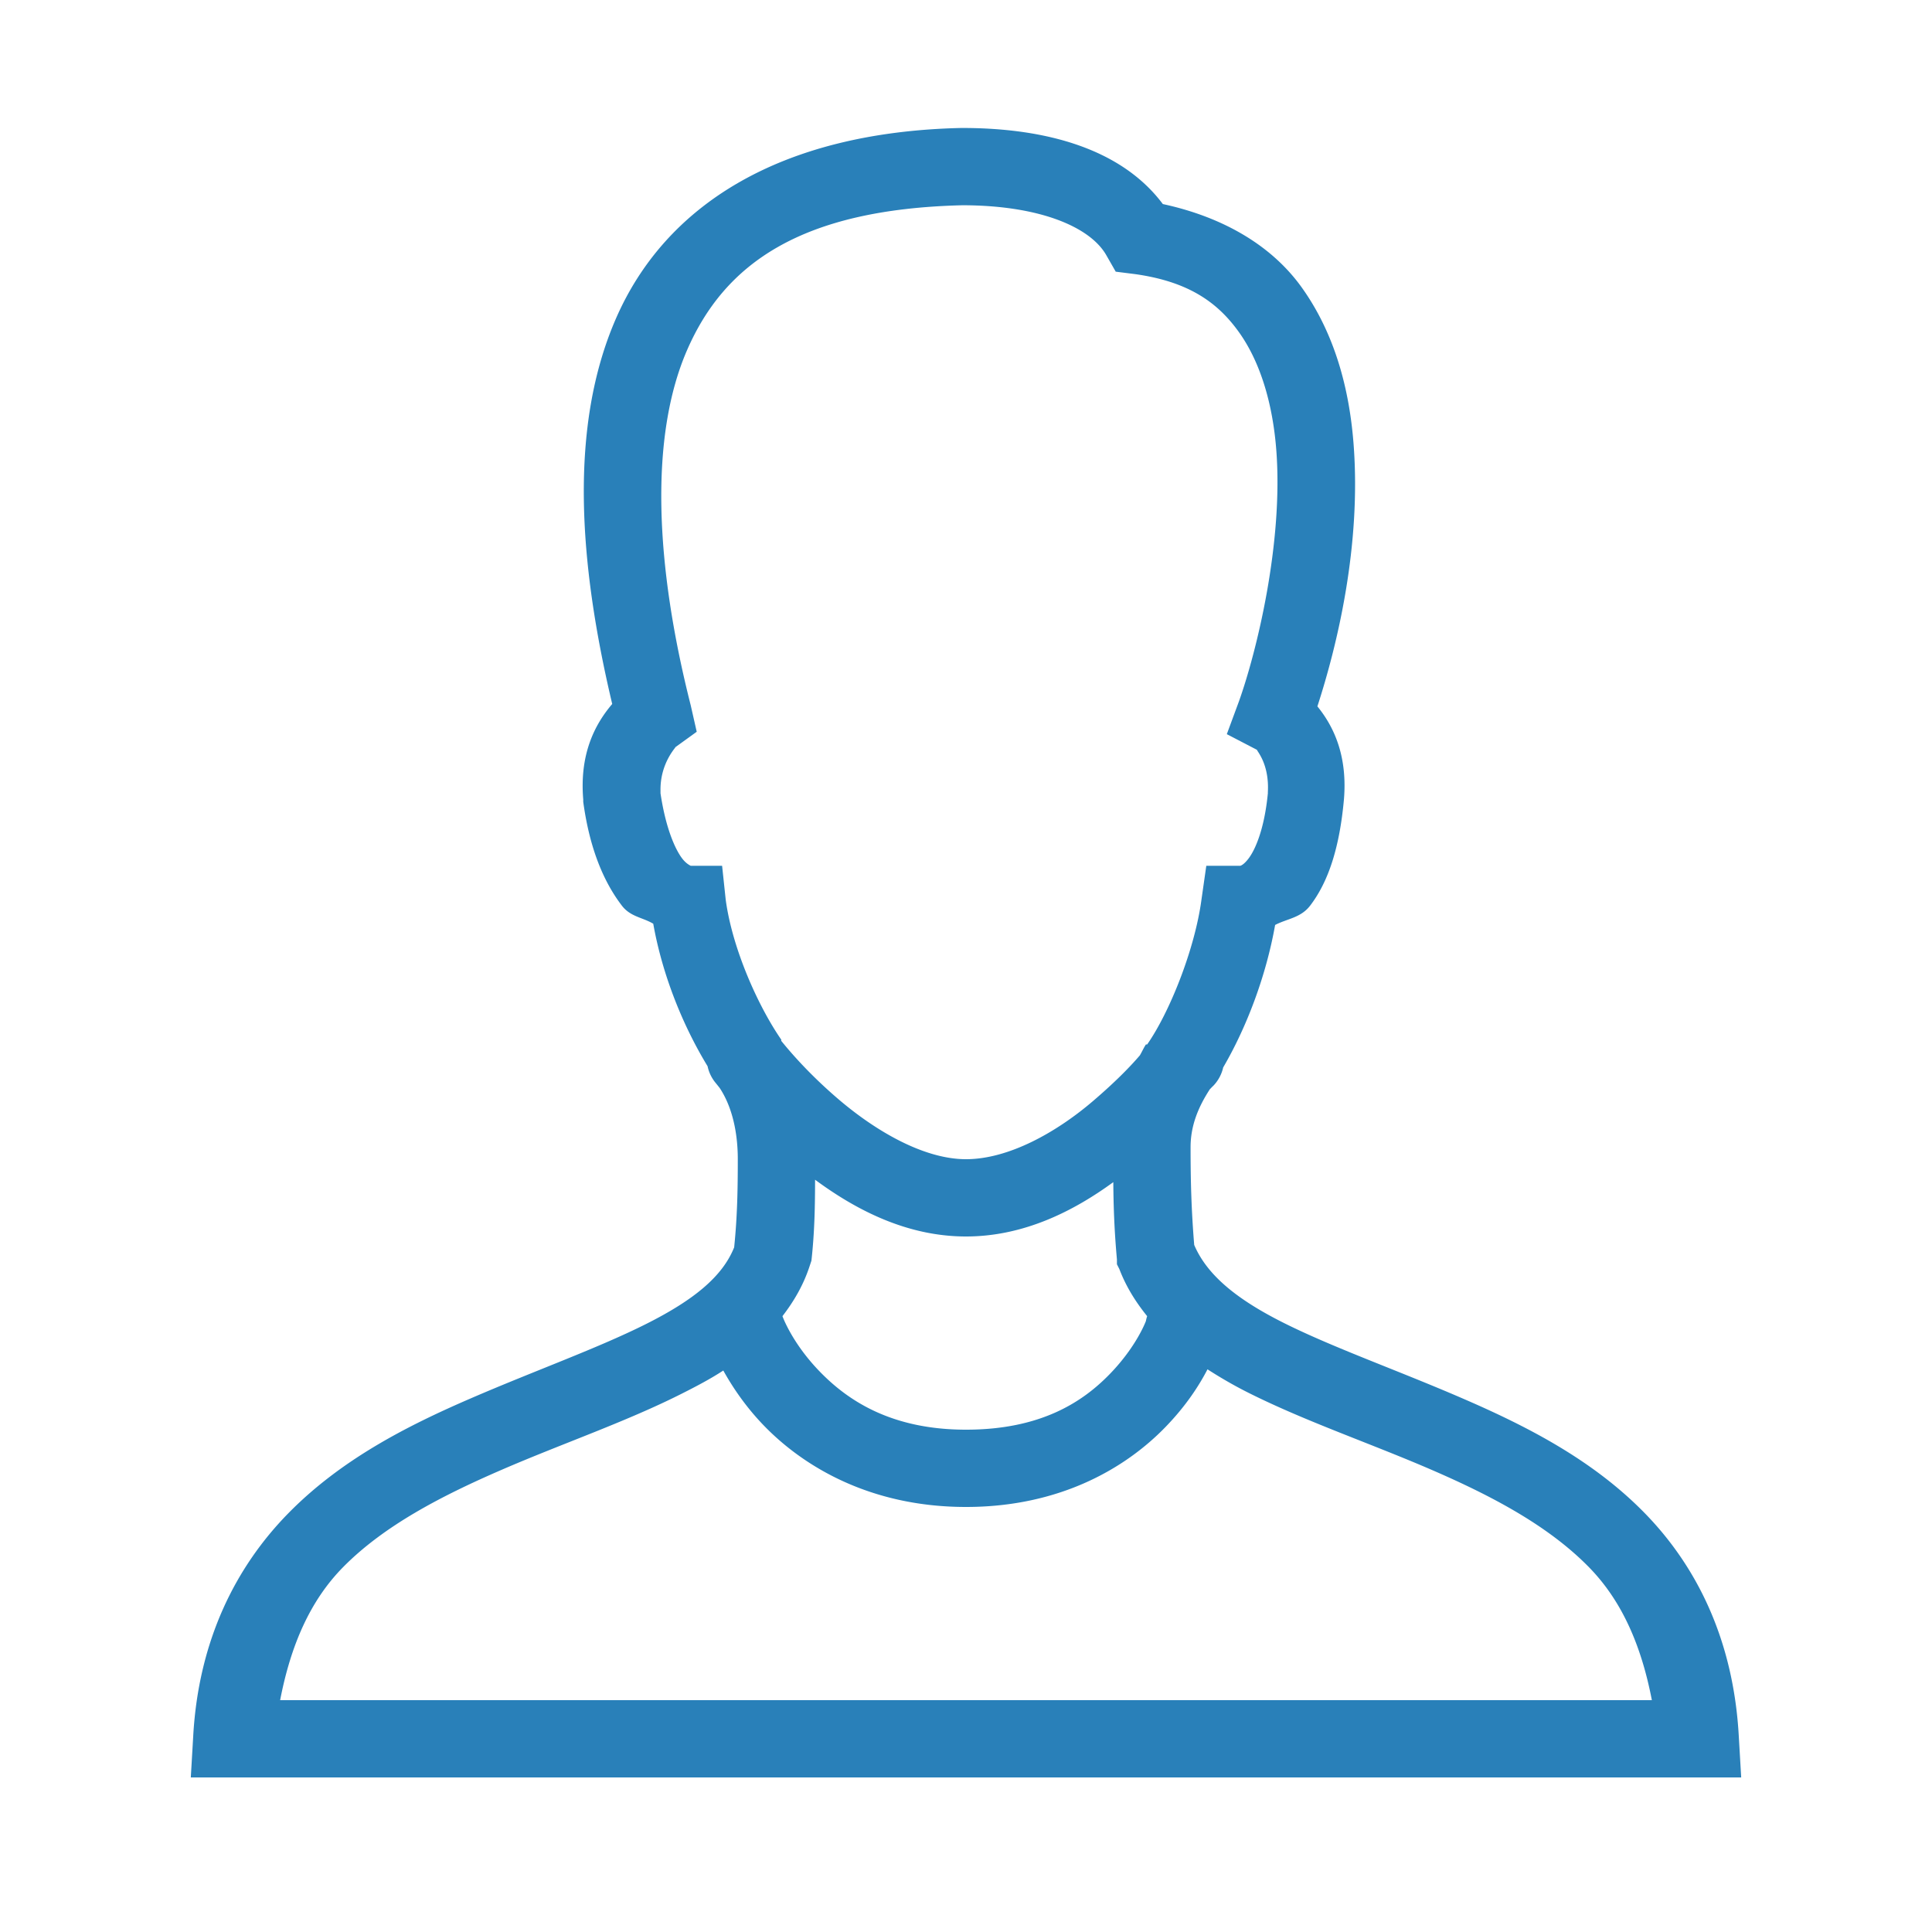 <svg xmlns="http://www.w3.org/2000/svg" viewBox="0 0 50 50" enable-background="new 0 0 50 50" width="50" height="50" style="fill: rgb(41, 128, 185);">
    <path style="text-indent:0;text-align:start;line-height:normal;text-transform:none;block-progression:tb;-inkscape-font-specification:Bitstream Vera Sans" d="M 24.875 3.312 C 20.183 3.418 17.213 5.315 15.938 8.25 C 14.722 11.045 14.977 14.562 15.844 18.219 C 15.378 18.766 14.998 19.533 15.094 20.688 L 15.094 20.719 L 15.094 20.75 C 15.26 21.971 15.627 22.827 16.094 23.438 C 16.316 23.728 16.632 23.742 16.906 23.906 C 17.149 25.27 17.69 26.572 18.312 27.594 A 1 1 0 0 0 18.5 28 C 18.5 28 18.603 28.127 18.625 28.156 C 18.937 28.626 19.094 29.277 19.094 30 C 19.094 30.768 19.082 31.485 19 32.281 C 18.698 33.039 17.95 33.644 16.75 34.25 C 15.497 34.883 13.855 35.467 12.188 36.188 C 10.52 36.908 8.826 37.776 7.469 39.156 C 6.111 40.537 5.137 42.444 5 44.938 L 4.938 46 L 6 46 L 44 46 L 45.062 46 L 45 44.938 C 44.863 42.446 43.914 40.538 42.562 39.156 C 41.211 37.775 39.512 36.909 37.844 36.188 C 36.176 35.466 34.525 34.885 33.25 34.25 C 32.015 33.635 31.241 33.004 30.906 32.219 C 30.829 31.272 30.812 30.526 30.812 29.688 C 30.812 29.151 30.998 28.669 31.312 28.188 C 31.32 28.177 31.337 28.167 31.344 28.156 C 31.348 28.15 31.406 28.094 31.406 28.094 A 1 1 0 0 0 31.656 27.625 C 32.262 26.586 32.764 25.267 33 23.938 C 33.312 23.774 33.664 23.755 33.906 23.438 C 34.388 22.808 34.67 21.914 34.781 20.688 C 34.869 19.63 34.567 18.861 34.094 18.281 C 34.614 16.678 35.23 14.117 35.031 11.5 C 34.922 10.063 34.542 8.631 33.688 7.438 C 32.916 6.36 31.664 5.62 30.094 5.281 C 29.035 3.867 27.111 3.312 24.906 3.312 L 24.875 3.312 z M 24.906 5.312 C 24.919 5.312 24.925 5.312 24.938 5.312 C 26.934 5.32 28.21 5.882 28.625 6.594 L 28.875 7.031 L 29.375 7.094 C 30.748 7.287 31.505 7.815 32.062 8.594 C 32.62 9.372 32.94 10.456 33.031 11.656 C 33.213 14.057 32.52 16.876 32.062 18.156 L 31.75 19 L 32.531 19.406 C 32.524 19.435 32.852 19.766 32.812 20.5 C 32.811 20.516 32.814 20.515 32.812 20.531 C 32.721 21.473 32.478 22.002 32.312 22.219 C 32.144 22.439 32.06 22.406 32.094 22.406 L 31.219 22.406 L 31.094 23.281 C 30.921 24.576 30.262 26.211 29.688 27.031 L 29.656 27.031 C 29.599 27.117 29.554 27.221 29.5 27.312 C 29.239 27.618 28.843 28.02 28.281 28.5 C 27.348 29.297 26.111 30 25 30 C 23.9 30 22.648 29.261 21.688 28.438 C 20.854 27.723 20.36 27.11 20.219 26.938 C 20.214 26.931 20.223 26.913 20.219 26.906 C 19.63 26.057 18.952 24.561 18.781 23.281 L 18.688 22.406 L 17.875 22.406 C 17.84 22.389 17.748 22.339 17.656 22.219 C 17.479 21.987 17.231 21.451 17.094 20.531 C 17.092 20.511 17.095 20.52 17.094 20.5 C 17.092 20.484 17.096 20.485 17.094 20.469 C 17.078 19.711 17.549 19.29 17.469 19.344 L 18.031 18.938 L 17.875 18.25 C 16.952 14.607 16.807 11.303 17.781 9.062 C 18.753 6.828 20.723 5.414 24.906 5.312 z M 21.094 30.531 C 22.148 31.309 23.467 32 25 32 C 26.498 32 27.786 31.342 28.812 30.594 C 28.817 31.204 28.837 31.827 28.906 32.594 L 28.906 32.719 L 28.969 32.844 C 29.145 33.304 29.393 33.696 29.688 34.062 A 1 1 0 0 0 29.656 34.188 C 29.656 34.188 29.419 34.842 28.719 35.562 C 28.019 36.283 26.935 37 25 37 C 23.073 37 21.948 36.25 21.219 35.5 C 20.49 34.75 20.25 34.062 20.25 34.062 C 20.538 33.688 20.777 33.284 20.938 32.812 L 20.969 32.719 L 21 32.625 C 21.084 31.865 21.093 31.183 21.094 30.531 z M 31.25 35.438 C 31.6 35.663 31.965 35.874 32.344 36.062 C 33.803 36.79 35.462 37.353 37.031 38.031 C 38.601 38.71 40.067 39.481 41.125 40.562 C 41.968 41.424 42.476 42.574 42.75 44 L 7.25 44 C 7.525 42.575 8.027 41.425 8.875 40.562 C 9.939 39.481 11.43 38.71 13 38.031 C 14.57 37.352 16.212 36.792 17.656 36.062 C 18.017 35.88 18.385 35.687 18.719 35.469 C 18.943 35.872 19.284 36.395 19.781 36.906 C 20.802 37.956 22.527 39 25 39 C 27.465 39 29.156 37.967 30.156 36.938 C 30.703 36.375 31.036 35.85 31.25 35.438 z" color="#000" overflow="visible" enable-background="accumulate" font-family="Bitstream Vera Sans"/>
</svg>
